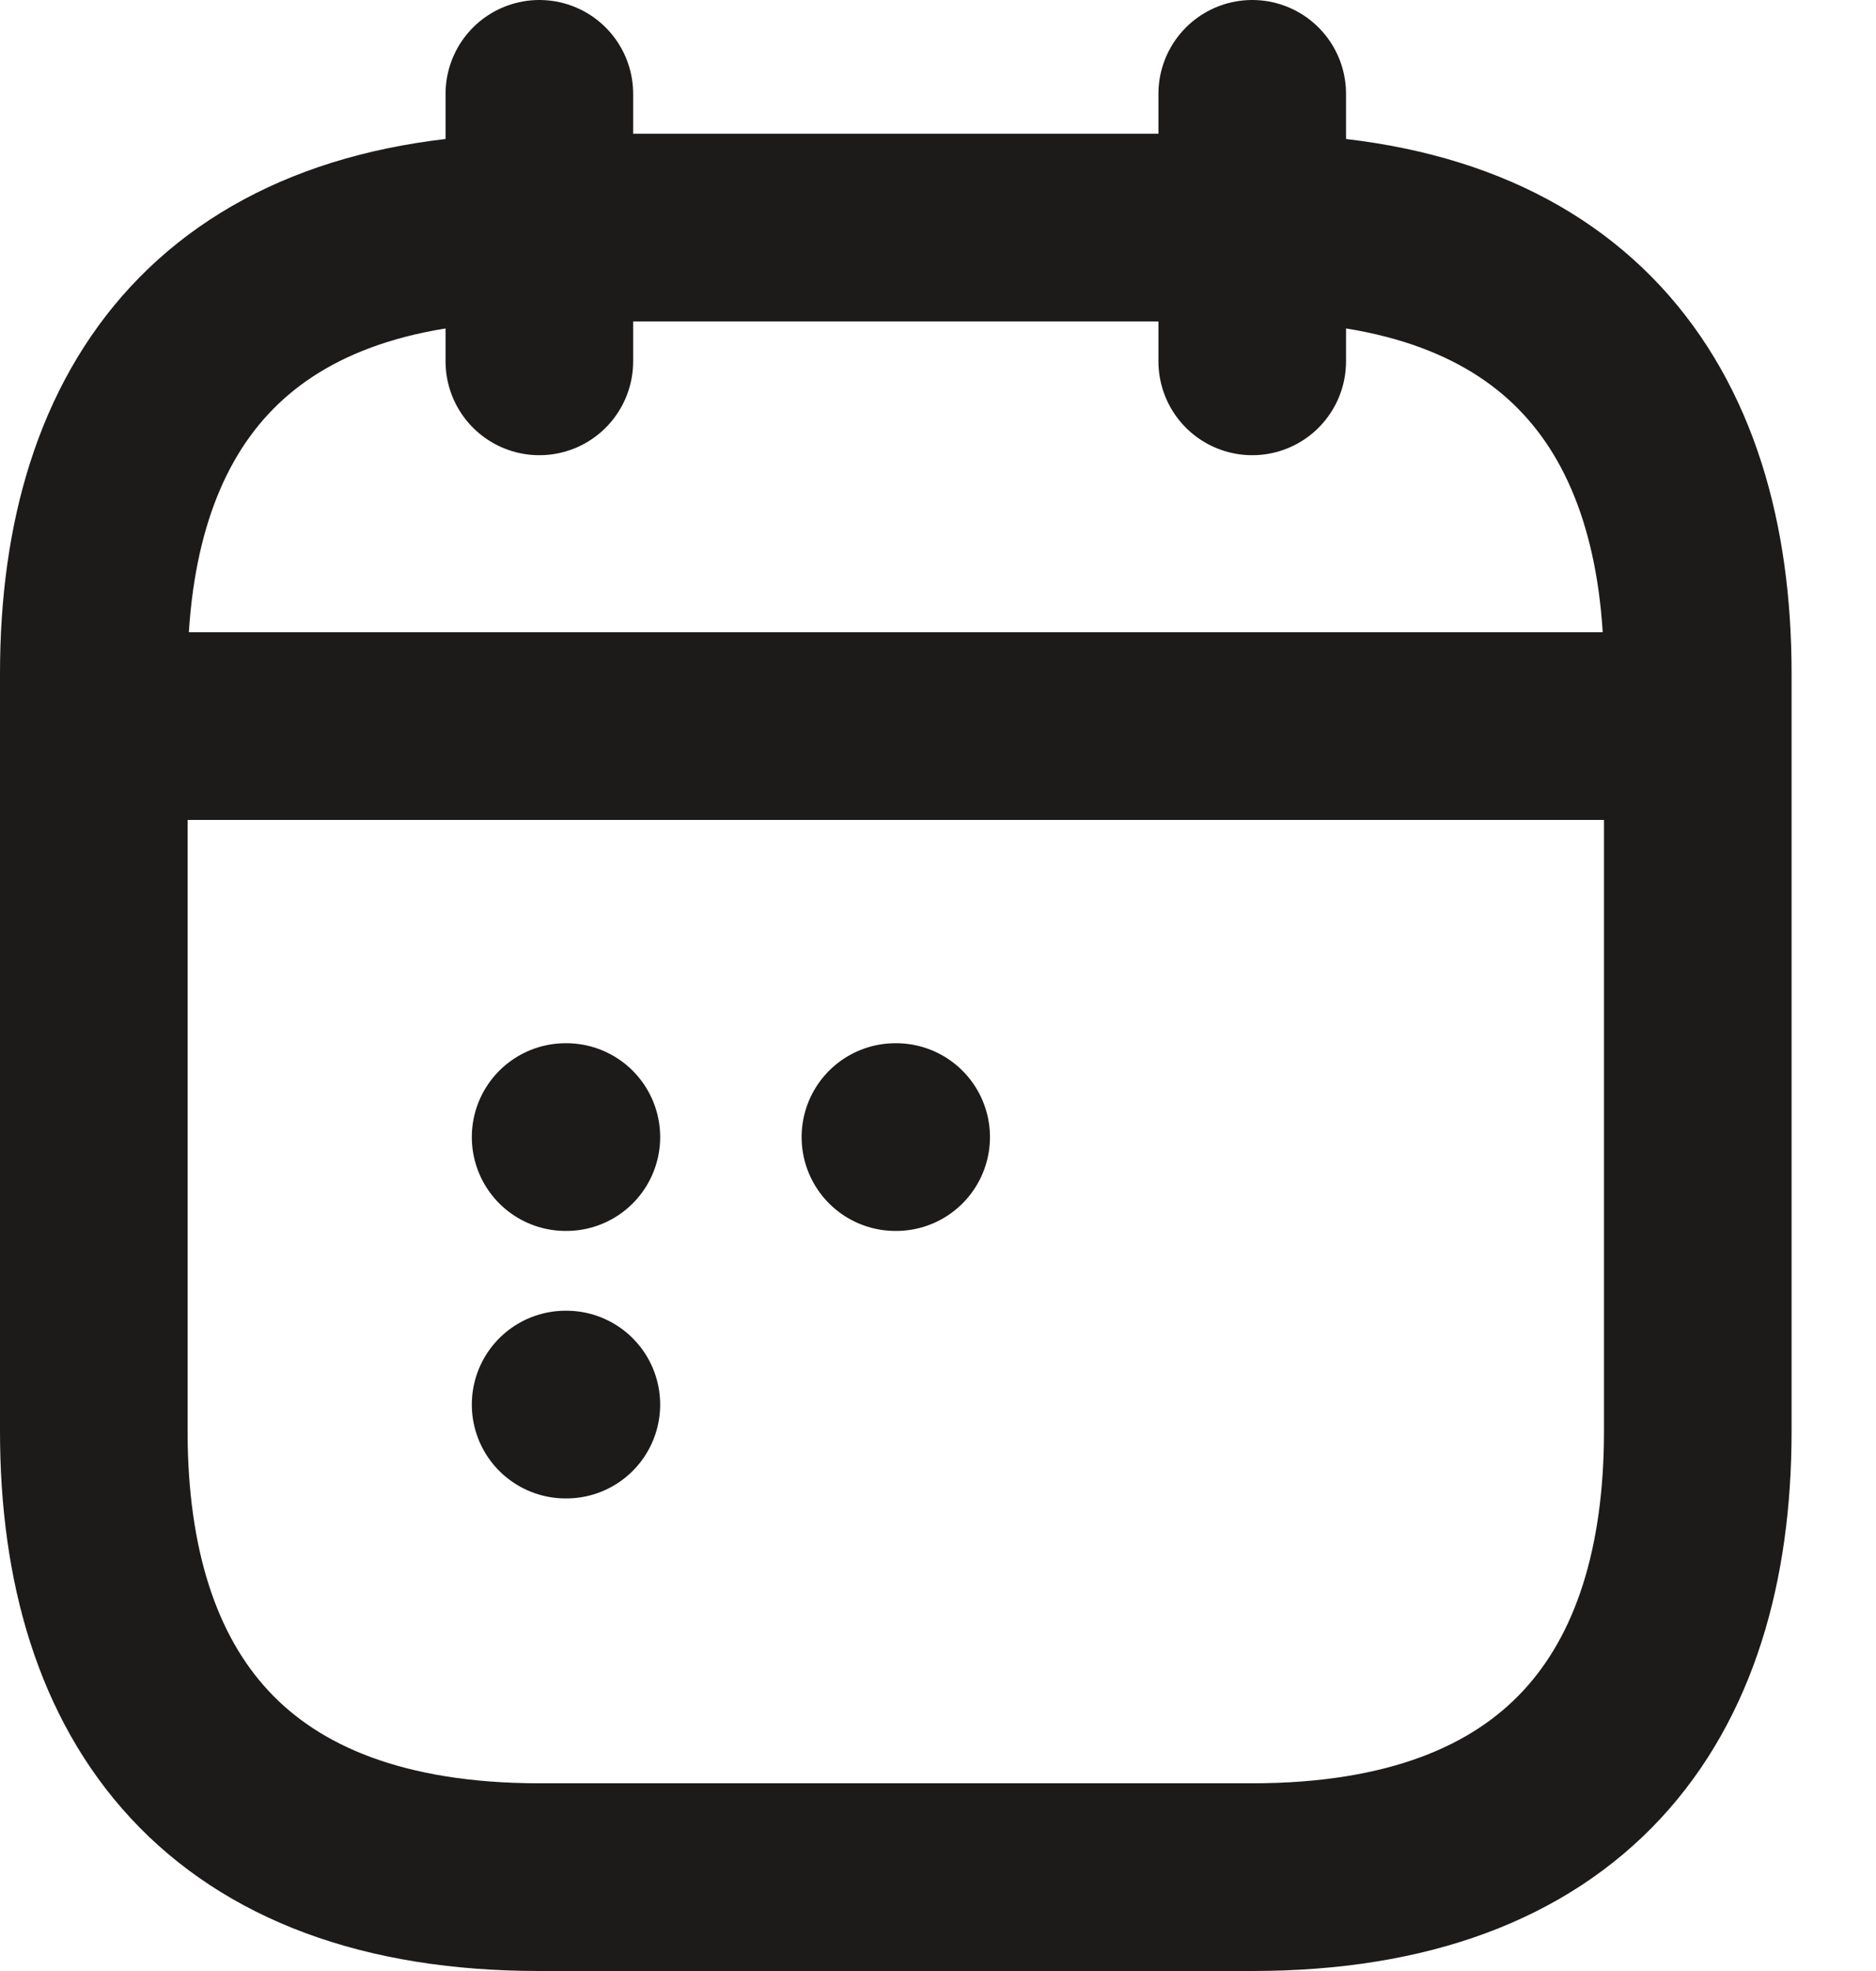 <svg width="20" height="21" viewBox="0 0 20 21" fill="none" xmlns="http://www.w3.org/2000/svg">
<path d="M5.75 1V3.85" stroke="#1D1A1A" stroke-width="2" stroke-miterlimit="10" stroke-linecap="round" stroke-linejoin="round"/>
<path d="M13.35 1V3.85" stroke="#1D1A1A" stroke-width="2" stroke-miterlimit="10" stroke-linecap="round" stroke-linejoin="round"/>
<path d="M1.475 7.736H17.625" stroke="#1D1A1A" stroke-width="2" stroke-miterlimit="10" stroke-linecap="round" stroke-linejoin="round"/>
<path d="M18.1 7.175V15.25C18.1 18.1 16.675 20 13.35 20H5.75C2.425 20 1 18.1 1 15.25V7.175C1 4.325 2.425 2.425 5.75 2.425H13.35C16.675 2.425 18.1 4.325 18.1 7.175Z" stroke="#1D1A1A" stroke-width="2" stroke-miterlimit="10" stroke-linecap="round" stroke-linejoin="round"/>
<path d="M9.546 12.115H9.554" stroke="#1D1A1A" stroke-width="2" stroke-linecap="round" stroke-linejoin="round"/>
<path d="M6.03 12.115H6.038" stroke="#1D1A1A" stroke-width="2" stroke-linecap="round" stroke-linejoin="round"/>
<path d="M6.03 14.965H6.038" stroke="#1D1A1A" stroke-width="2" stroke-linecap="round" stroke-linejoin="round"/>
</svg>
